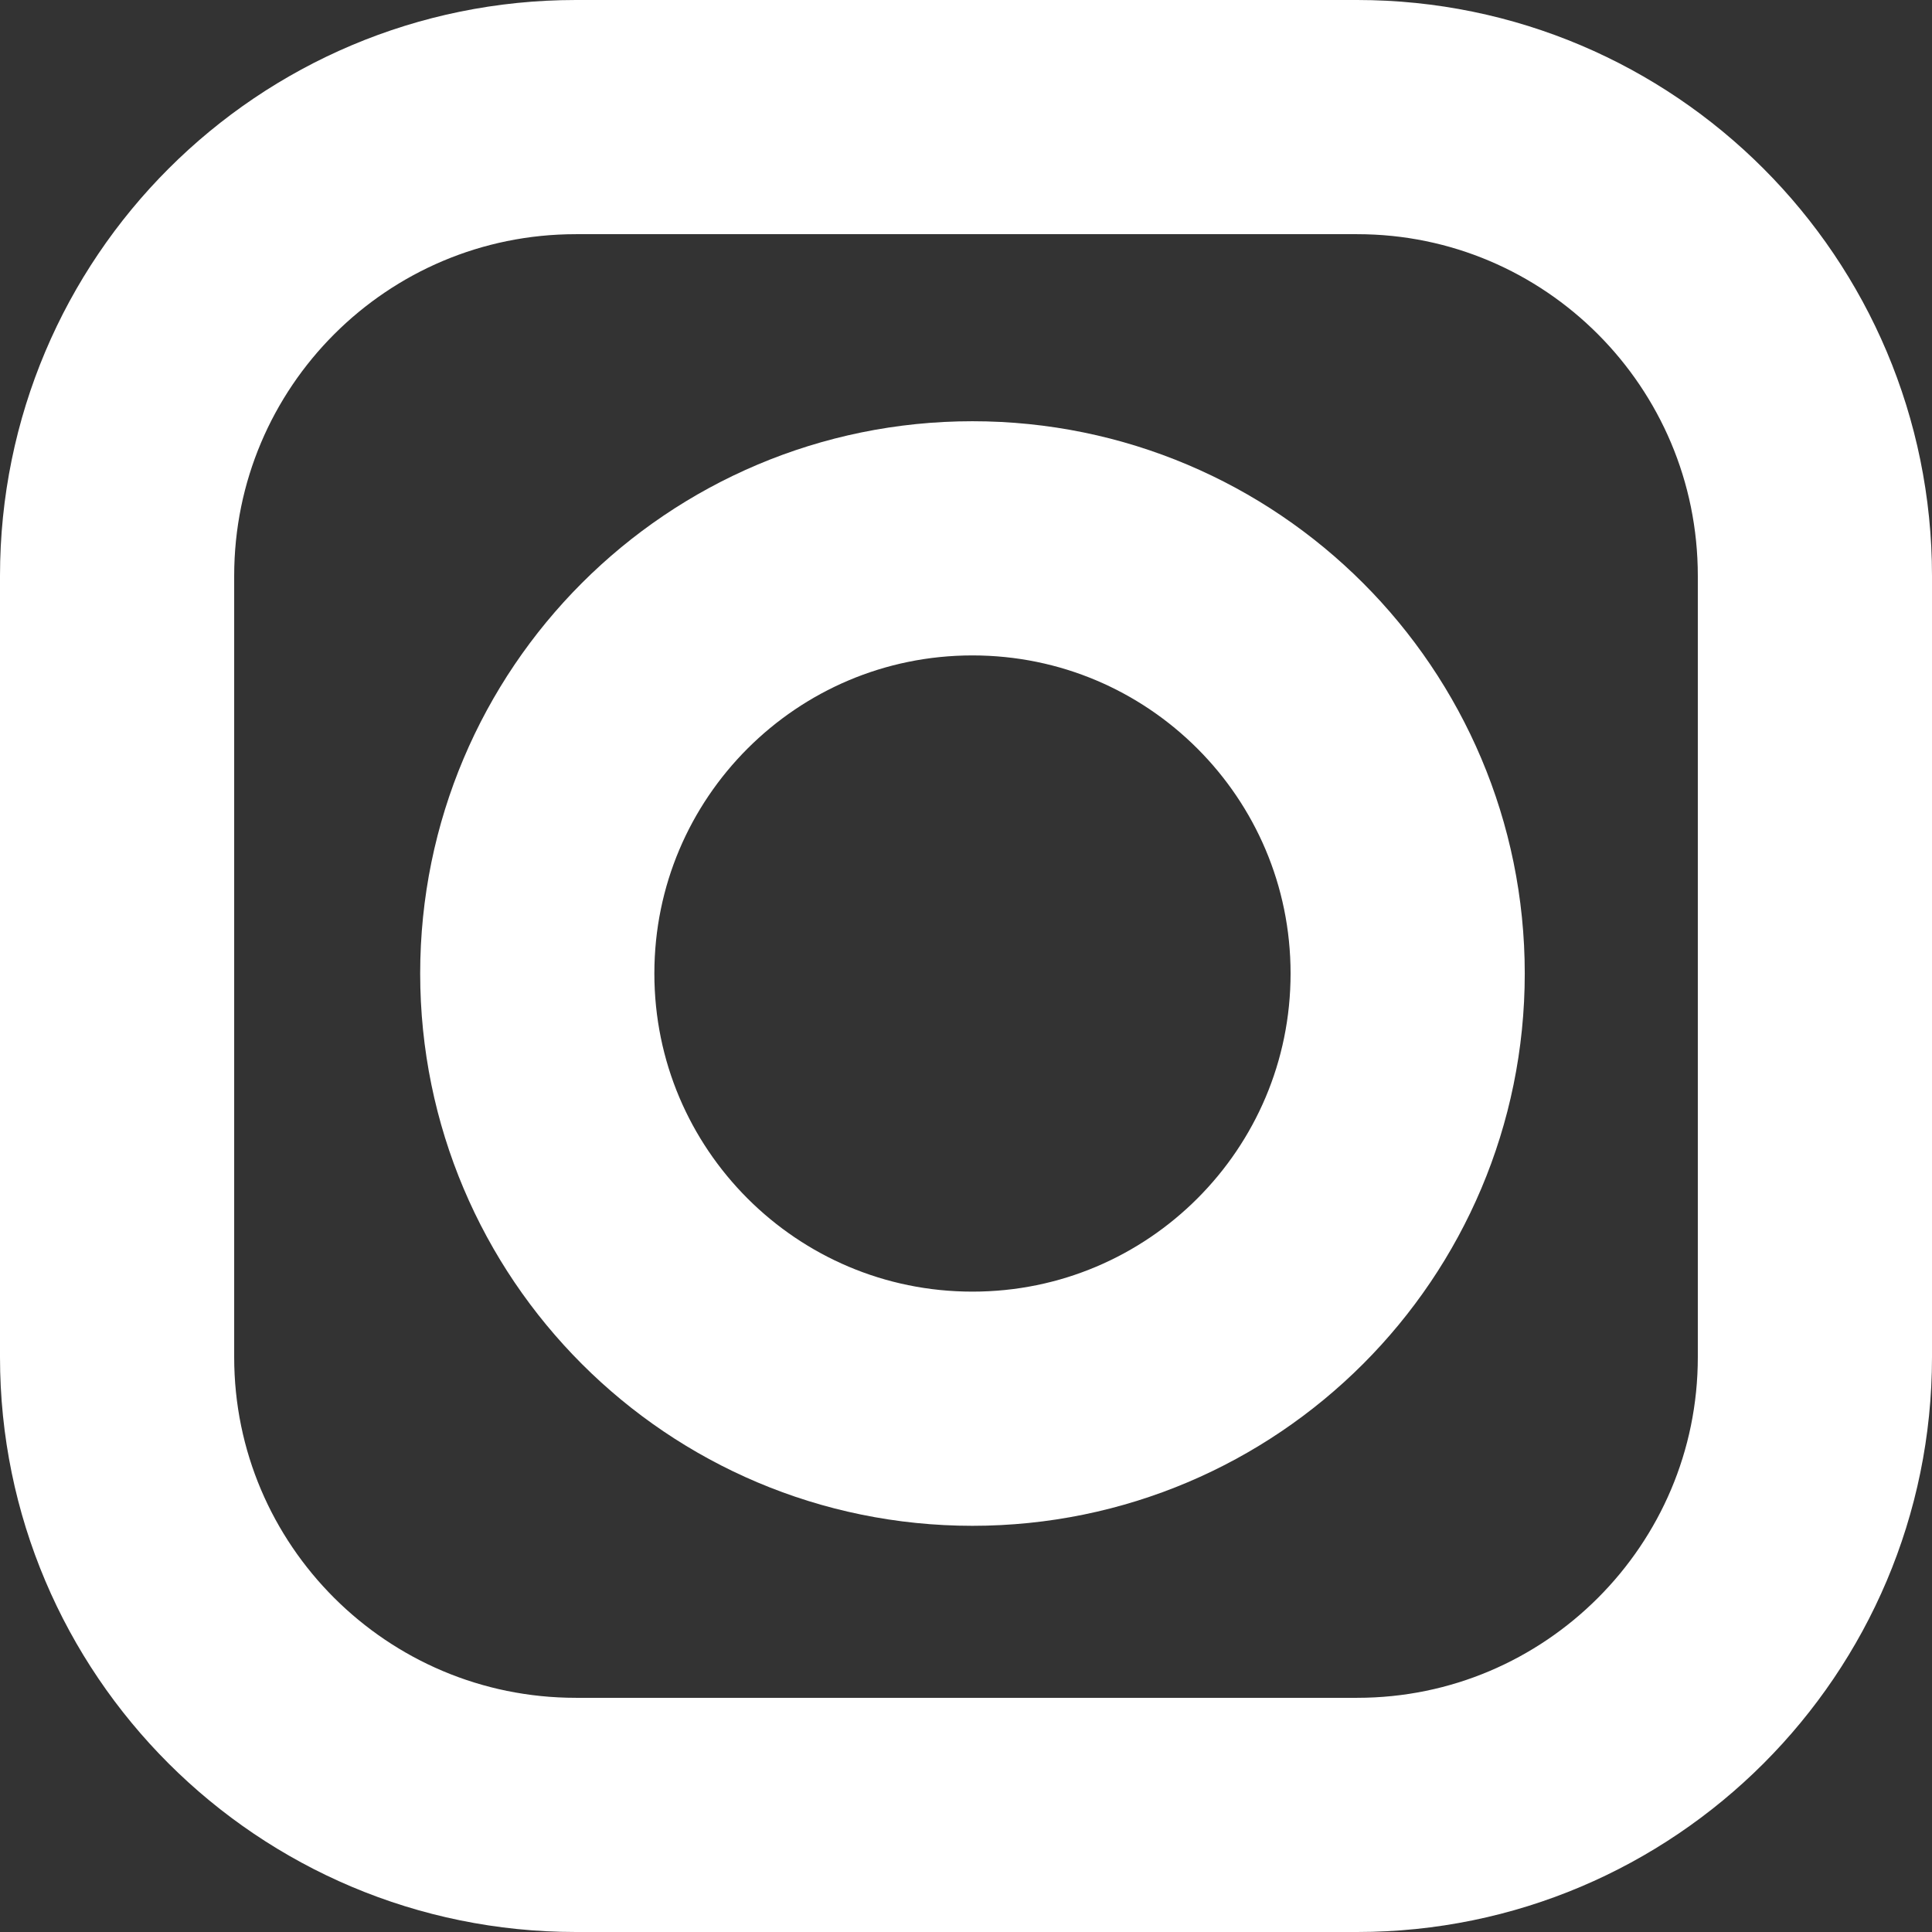 <?xml version="1.0" encoding="UTF-8"?> <svg xmlns="http://www.w3.org/2000/svg" width="33" height="33" viewBox="0 0 33 33" fill="none"><rect x="0" y="0" width="33" height="33" fill="#333333" stroke="none"/> <path d="M23.181 31H9.837C5.506 31 2 27.494 2 23.181V9.837C2 5.506 5.506 2 9.837 2H23.181C27.494 2 31 5.506 31 9.837V23.181C31 27.494 27.494 31 23.181 31Z" stroke="white" stroke-width="4" stroke-miterlimit="10"></path> <path d="M16.61 24.062C20.716 24.062 24.044 20.734 24.044 16.628C24.044 12.523 20.716 9.195 16.61 9.195C12.505 9.195 9.177 12.523 9.177 16.628C9.177 20.734 12.505 24.062 16.61 24.062Z" stroke="white" stroke-width="4" stroke-miterlimit="10"></path> </svg> 